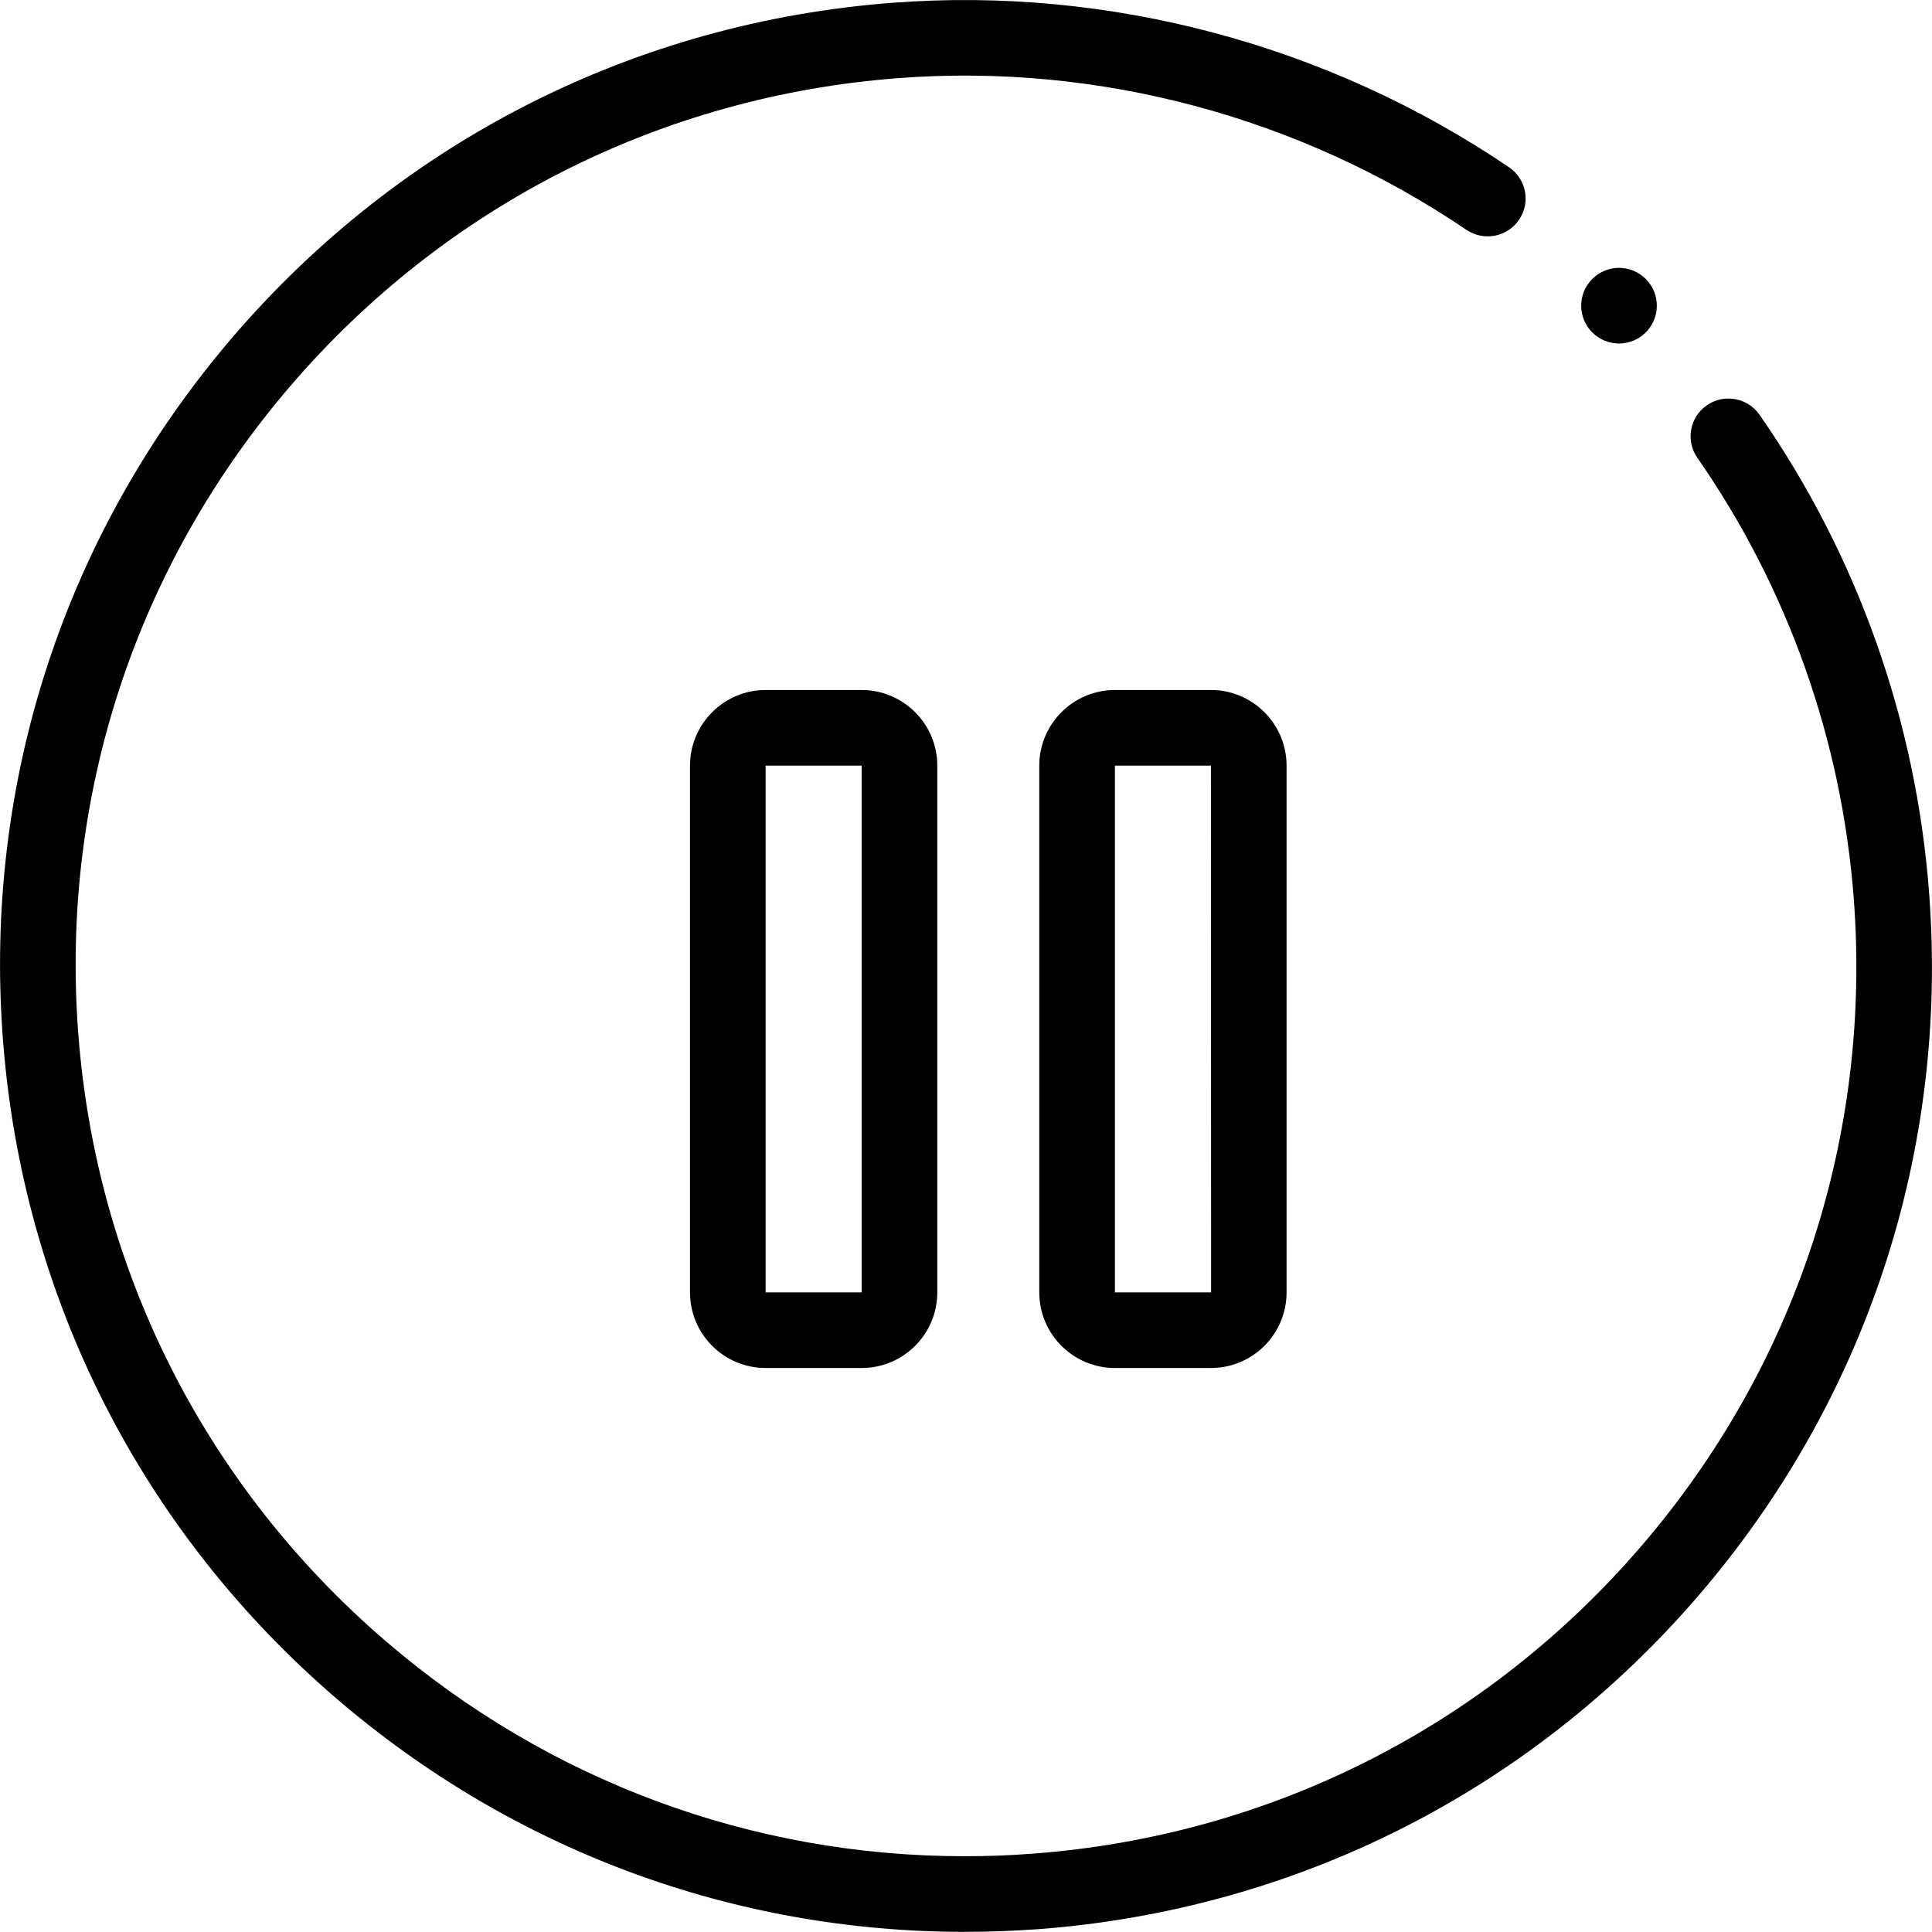 <svg width="14" height="14" viewBox="0 0 14 14" fill="none" xmlns="http://www.w3.org/2000/svg">
<path d="M13.979 6.47C13.885 5.223 13.46 4.026 12.75 3.005C12.663 2.881 12.492 2.851 12.368 2.937C12.244 3.023 12.213 3.194 12.3 3.318C12.954 4.258 13.346 5.362 13.433 6.511C13.563 8.229 13.017 9.896 11.894 11.203C10.771 12.51 9.206 13.302 7.488 13.432C7.321 13.445 7.155 13.451 6.99 13.451C5.45 13.451 3.977 12.907 2.796 11.893C1.489 10.77 0.697 9.206 0.567 7.487C0.437 5.769 0.983 4.103 2.106 2.795C3.229 1.488 4.794 0.696 6.512 0.566C7.958 0.456 9.419 0.847 10.627 1.666C10.752 1.75 10.923 1.718 11.008 1.592C11.093 1.467 11.06 1.297 10.935 1.212C9.625 0.324 8.039 -0.099 6.47 0.02C4.606 0.161 2.909 1.02 1.69 2.438C0.472 3.857 -0.121 5.665 0.021 7.529C0.162 9.393 1.021 11.091 2.439 12.309C3.72 13.409 5.318 13.999 6.989 13.999C7.168 13.999 7.349 13.992 7.53 13.979C9.394 13.837 11.091 12.978 12.31 11.56C13.528 10.142 14.121 8.334 13.979 6.47Z" fill="black"/>
<path d="M5.548 5C5.246 5 5 5.246 5 5.548V9.365C5 9.668 5.246 9.913 5.548 9.913H6.244C6.546 9.913 6.792 9.668 6.792 9.365V5.548C6.792 5.246 6.546 5 6.244 5H5.548ZM6.244 9.365H5.548V5.548H6.244L6.244 9.365C6.244 9.365 6.244 9.365 6.244 9.365Z" fill="black"/>
<path d="M7.531 5.548V9.365C7.531 9.668 7.777 9.913 8.079 9.913H8.775C9.077 9.913 9.323 9.668 9.323 9.365V5.548C9.323 5.246 9.077 5 8.775 5H8.079C7.777 5 7.531 5.246 7.531 5.548ZM8.776 9.365C8.776 9.365 8.775 9.365 8.775 9.365H8.079V5.548H8.775L8.776 9.365Z" fill="black"/>
<path d="M11.732 2.489C11.883 2.489 12.006 2.367 12.006 2.215C12.006 2.064 11.883 1.941 11.732 1.941C11.581 1.941 11.458 2.064 11.458 2.215C11.458 2.367 11.581 2.489 11.732 2.489Z" fill="black"/>
</svg>
